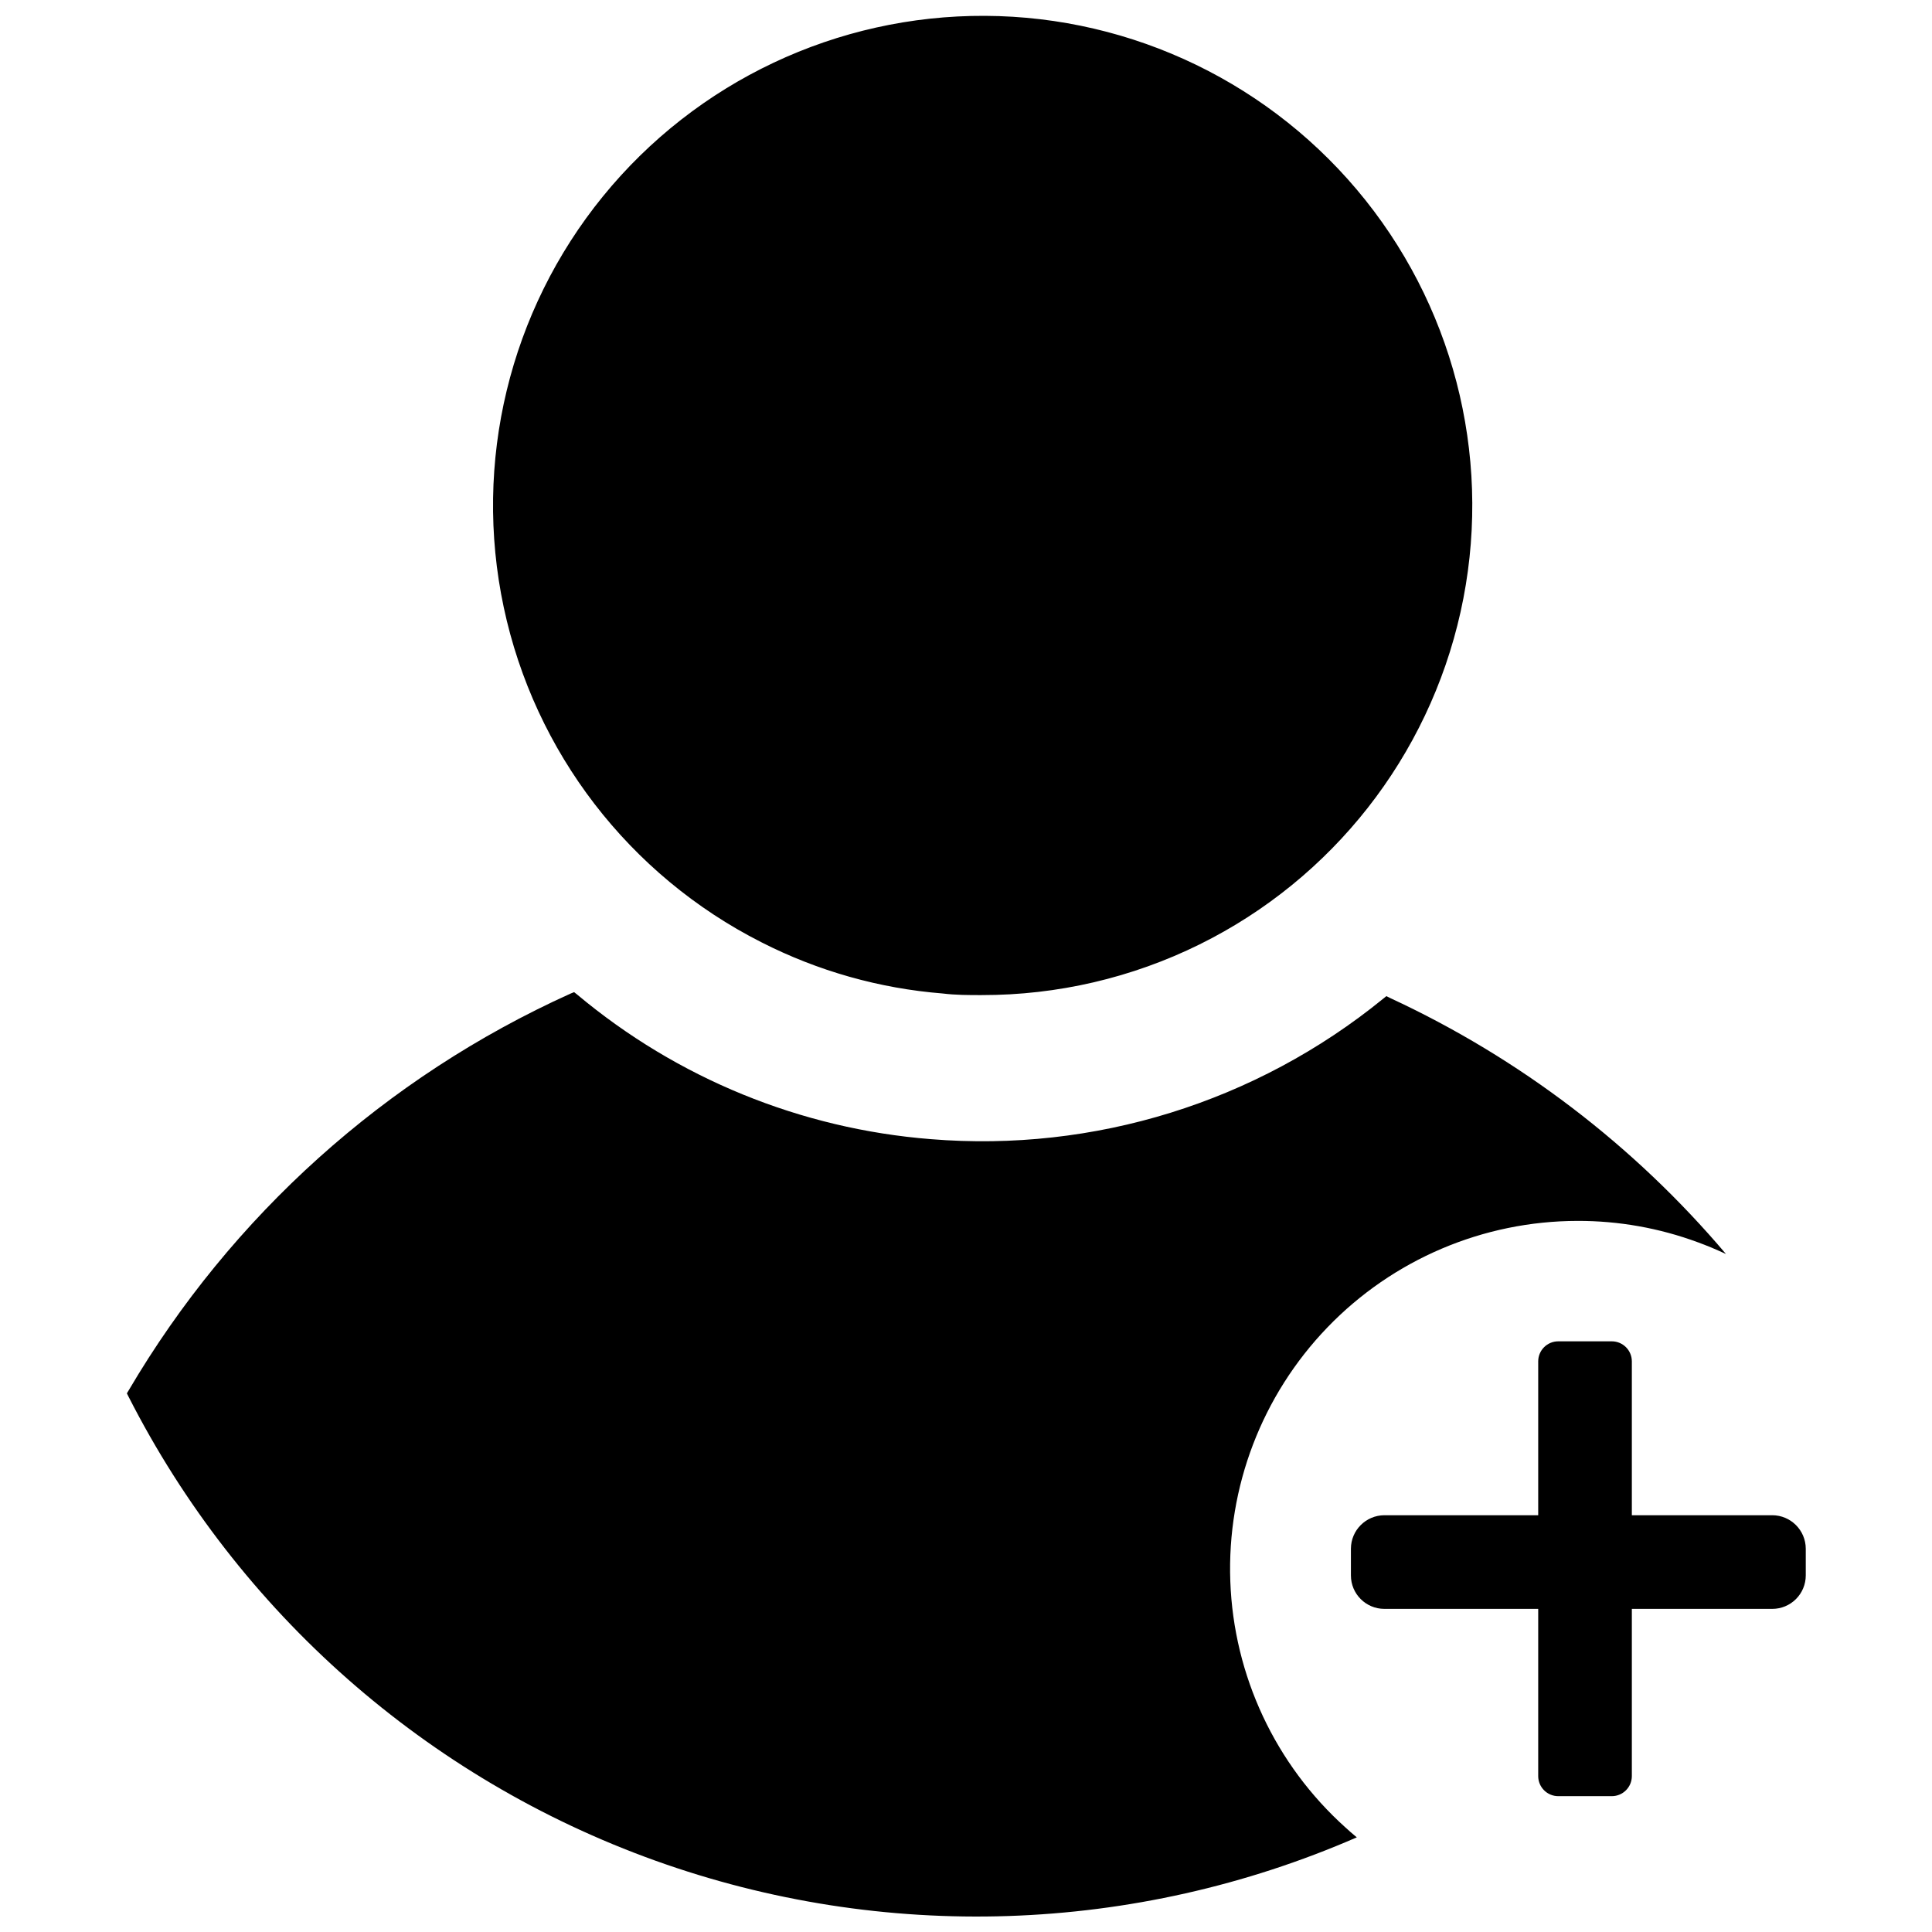 <?xml version="1.0" encoding="UTF-8"?>
<!-- Uploaded to: ICON Repo, www.svgrepo.com, Generator: ICON Repo Mixer Tools -->
<svg width="800px" height="800px" version="1.1" viewBox="144 144 512 512" xmlns="http://www.w3.org/2000/svg">
 <defs>
  <clipPath id="b">
   <path d="m274 148.09h261v259.91h-261z"/>
  </clipPath>
  <clipPath id="a">
   <path d="m177 406h425v245.9h-425z"/>
  </clipPath>
 </defs>
 <path d="m461.24 392.71c-20.871 10.305-44.16 14.73-67.359 12.797-16.516-1.316-32.605-5.871-47.363-13.402-34.512-17.531-59.234-49.738-67.246-87.609-8.016-37.871 1.543-77.336 25.996-107.34s61.176-47.332 99.883-47.129c38.711 0.203 75.246 17.914 99.383 48.176 24.137 30.266 33.281 69.824 24.871 107.61s-33.469 69.734-68.164 86.902z"/>
 <g clip-path="url(#b)">
  <path d="m404.2 407.71c-3.547 0-6.914 0-10.387-0.426-16.75-1.332-33.07-5.949-48.039-13.578-35.02-17.742-60.125-50.383-68.281-88.781-8.16-38.402 1.504-78.43 26.285-108.88 24.781-30.449 62.012-48.039 101.27-47.848 39.254 0.191 76.312 18.145 100.8 48.832 24.48 30.688 33.754 70.809 25.219 109.13-8.531 38.316-33.957 70.711-69.148 88.109-17.945 8.867-37.699 13.465-57.715 13.438zm0.32-256.07c-38.156-0.051-74.281 17.16-98.289 46.816-24.004 29.656-33.309 68.578-25.312 105.89 8 37.305 32.438 68.992 66.488 86.207 14.543 7.426 30.41 11.922 46.691 13.223 36.945 3.031 73.359-10.336 99.57-36.555 26.211-26.219 39.566-62.633 36.527-99.582-2.555-29.805-15.555-57.746-36.707-78.898-21.152-21.152-49.098-34.152-78.902-36.711-3.367-0.387-6.523-0.387-10.066-0.387z"/>
 </g>
 <g clip-path="url(#a)">
  <path d="m601.38 476.31c-1.277-0.566-2.551-1.168-3.863-1.703-1.312-0.531-2.375-0.957-3.547-1.383v0.004c-10.211-3.785-21.016-5.703-31.906-5.676-25.012 0.027-48.938 10.215-66.289 28.227-17.352 18.012-26.641 42.305-25.73 67.297 0.906 24.996 11.934 48.547 30.547 65.254l1.383 1.242 1.594 1.348v-0.004c-58.926 25.672-125.43 27.875-185.93 6.164s-110.43-65.695-139.59-122.98l-0.426-0.852 0.496-0.816c27.211-46.266 68.078-82.977 116.99-105.08l1.027-0.426 0.852 0.672c26.496 22.188 59.246 35.57 93.699 38.289 43.246 3.535 86.184-9.789 119.83-37.188l0.887-0.711 0.992 0.496c34.238 15.875 64.602 39.02 88.984 67.82z"/>
 </g>
 <path d="m620.78 554.41v7.09c0 1.883-0.746 3.684-2.078 5.016-1.328 1.328-3.133 2.074-5.012 2.074h-39v46.09c0 0.938-0.371 1.84-1.039 2.504-0.664 0.668-1.566 1.039-2.504 1.039h-14.184c-1.957 0-3.543-1.586-3.543-3.543v-46.086l-42.543-0.004c-3.918 0-7.09-3.172-7.09-7.09v-7.09c0-3.918 3.172-7.09 7.09-7.09h42.543v-42.543c0-1.957 1.586-3.547 3.543-3.547h14.184c0.938 0 1.84 0.375 2.504 1.039 0.668 0.664 1.039 1.566 1.039 2.508v42.543h39c3.914 0 7.09 3.172 7.09 7.09z"/>
 <path d="m571.14 620h-14.184c-2.934 0-5.316-2.379-5.316-5.316v-44.316h-40.77c-4.894 0-8.863-3.969-8.863-8.863v-7.09c0.02-4.887 3.977-8.844 8.863-8.863h40.77v-40.77c0-2.938 2.383-5.316 5.316-5.316h14.184c2.938 0 5.316 2.379 5.316 5.316v40.77h37.227c4.887 0.02 8.844 3.977 8.863 8.863v7.09c0 2.352-0.938 4.606-2.598 6.266-1.664 1.664-3.918 2.598-6.266 2.598h-37.227v44.316c0 2.938-2.379 5.316-5.316 5.316zm-60.27-70.902c-2.938 0-5.316 2.379-5.316 5.316v7.09c0 2.938 2.379 5.316 5.316 5.316h44.316v47.863c0 0.469 0.184 0.918 0.52 1.254 0.332 0.332 0.781 0.52 1.25 0.52h14.184c0.469 0 0.918-0.188 1.254-0.52 0.332-0.336 0.52-0.785 0.52-1.254v-47.859l40.77-0.004c2.934 0 5.316-2.379 5.316-5.316v-7.09c0-2.938-2.383-5.316-5.316-5.316h-40.77v-44.316c0-0.469-0.188-0.922-0.52-1.254-0.336-0.332-0.785-0.52-1.254-0.52h-14.184c-0.977 0-1.77 0.793-1.77 1.773v44.316z"/>
</svg>